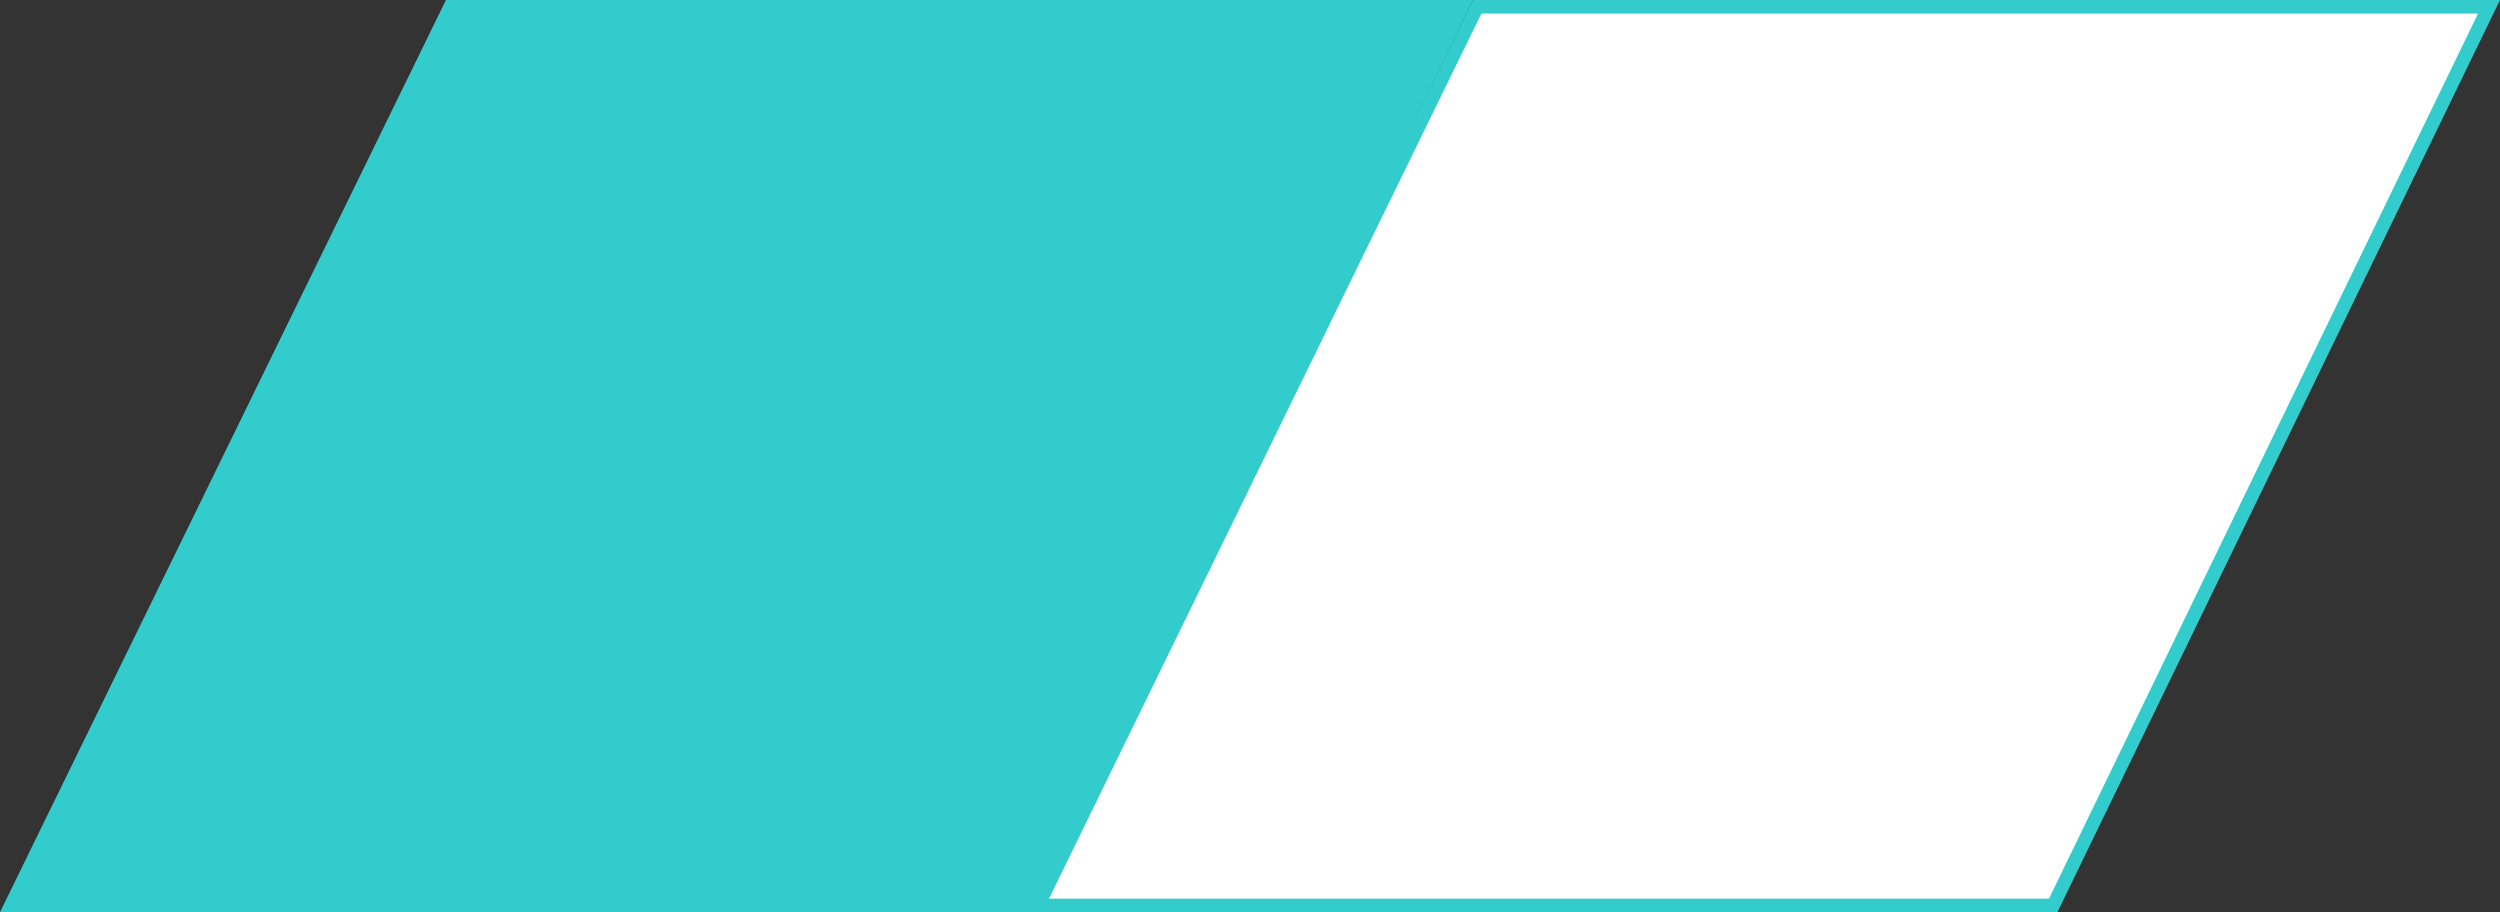 <?xml version="1.0" encoding="UTF-8"?>
<!-- Generator: Adobe Illustrator 26.5.1, SVG Export Plug-In . SVG Version: 6.00 Build 0)  -->
<svg xmlns="http://www.w3.org/2000/svg" xmlns:xlink="http://www.w3.org/1999/xlink" version="1.1" id="Layer_1" x="0px" y="0px" viewBox="0 0 148 54" style="enable-background:new 0 0 148 54;" xml:space="preserve">
<rect x="0" y="0" width="148" height="54" fill="#333333" stroke="none"/>
<style type="text/css">
	.st0{fill:#33CCCC;}
	.st1{fill:#FFFFFF;}
</style>
<polygon class="st0" points="26.4,0 0,54 61,54 87.2,0 "></polygon>
<polygon class="st0" points="87.2,0 60.8,54 121.8,54 148,0 "></polygon>
<polygon class="st1" points="87.7,0.8 62.1,53.2 121.3,53.2 146.7,0.8 "></polygon>
</svg>
